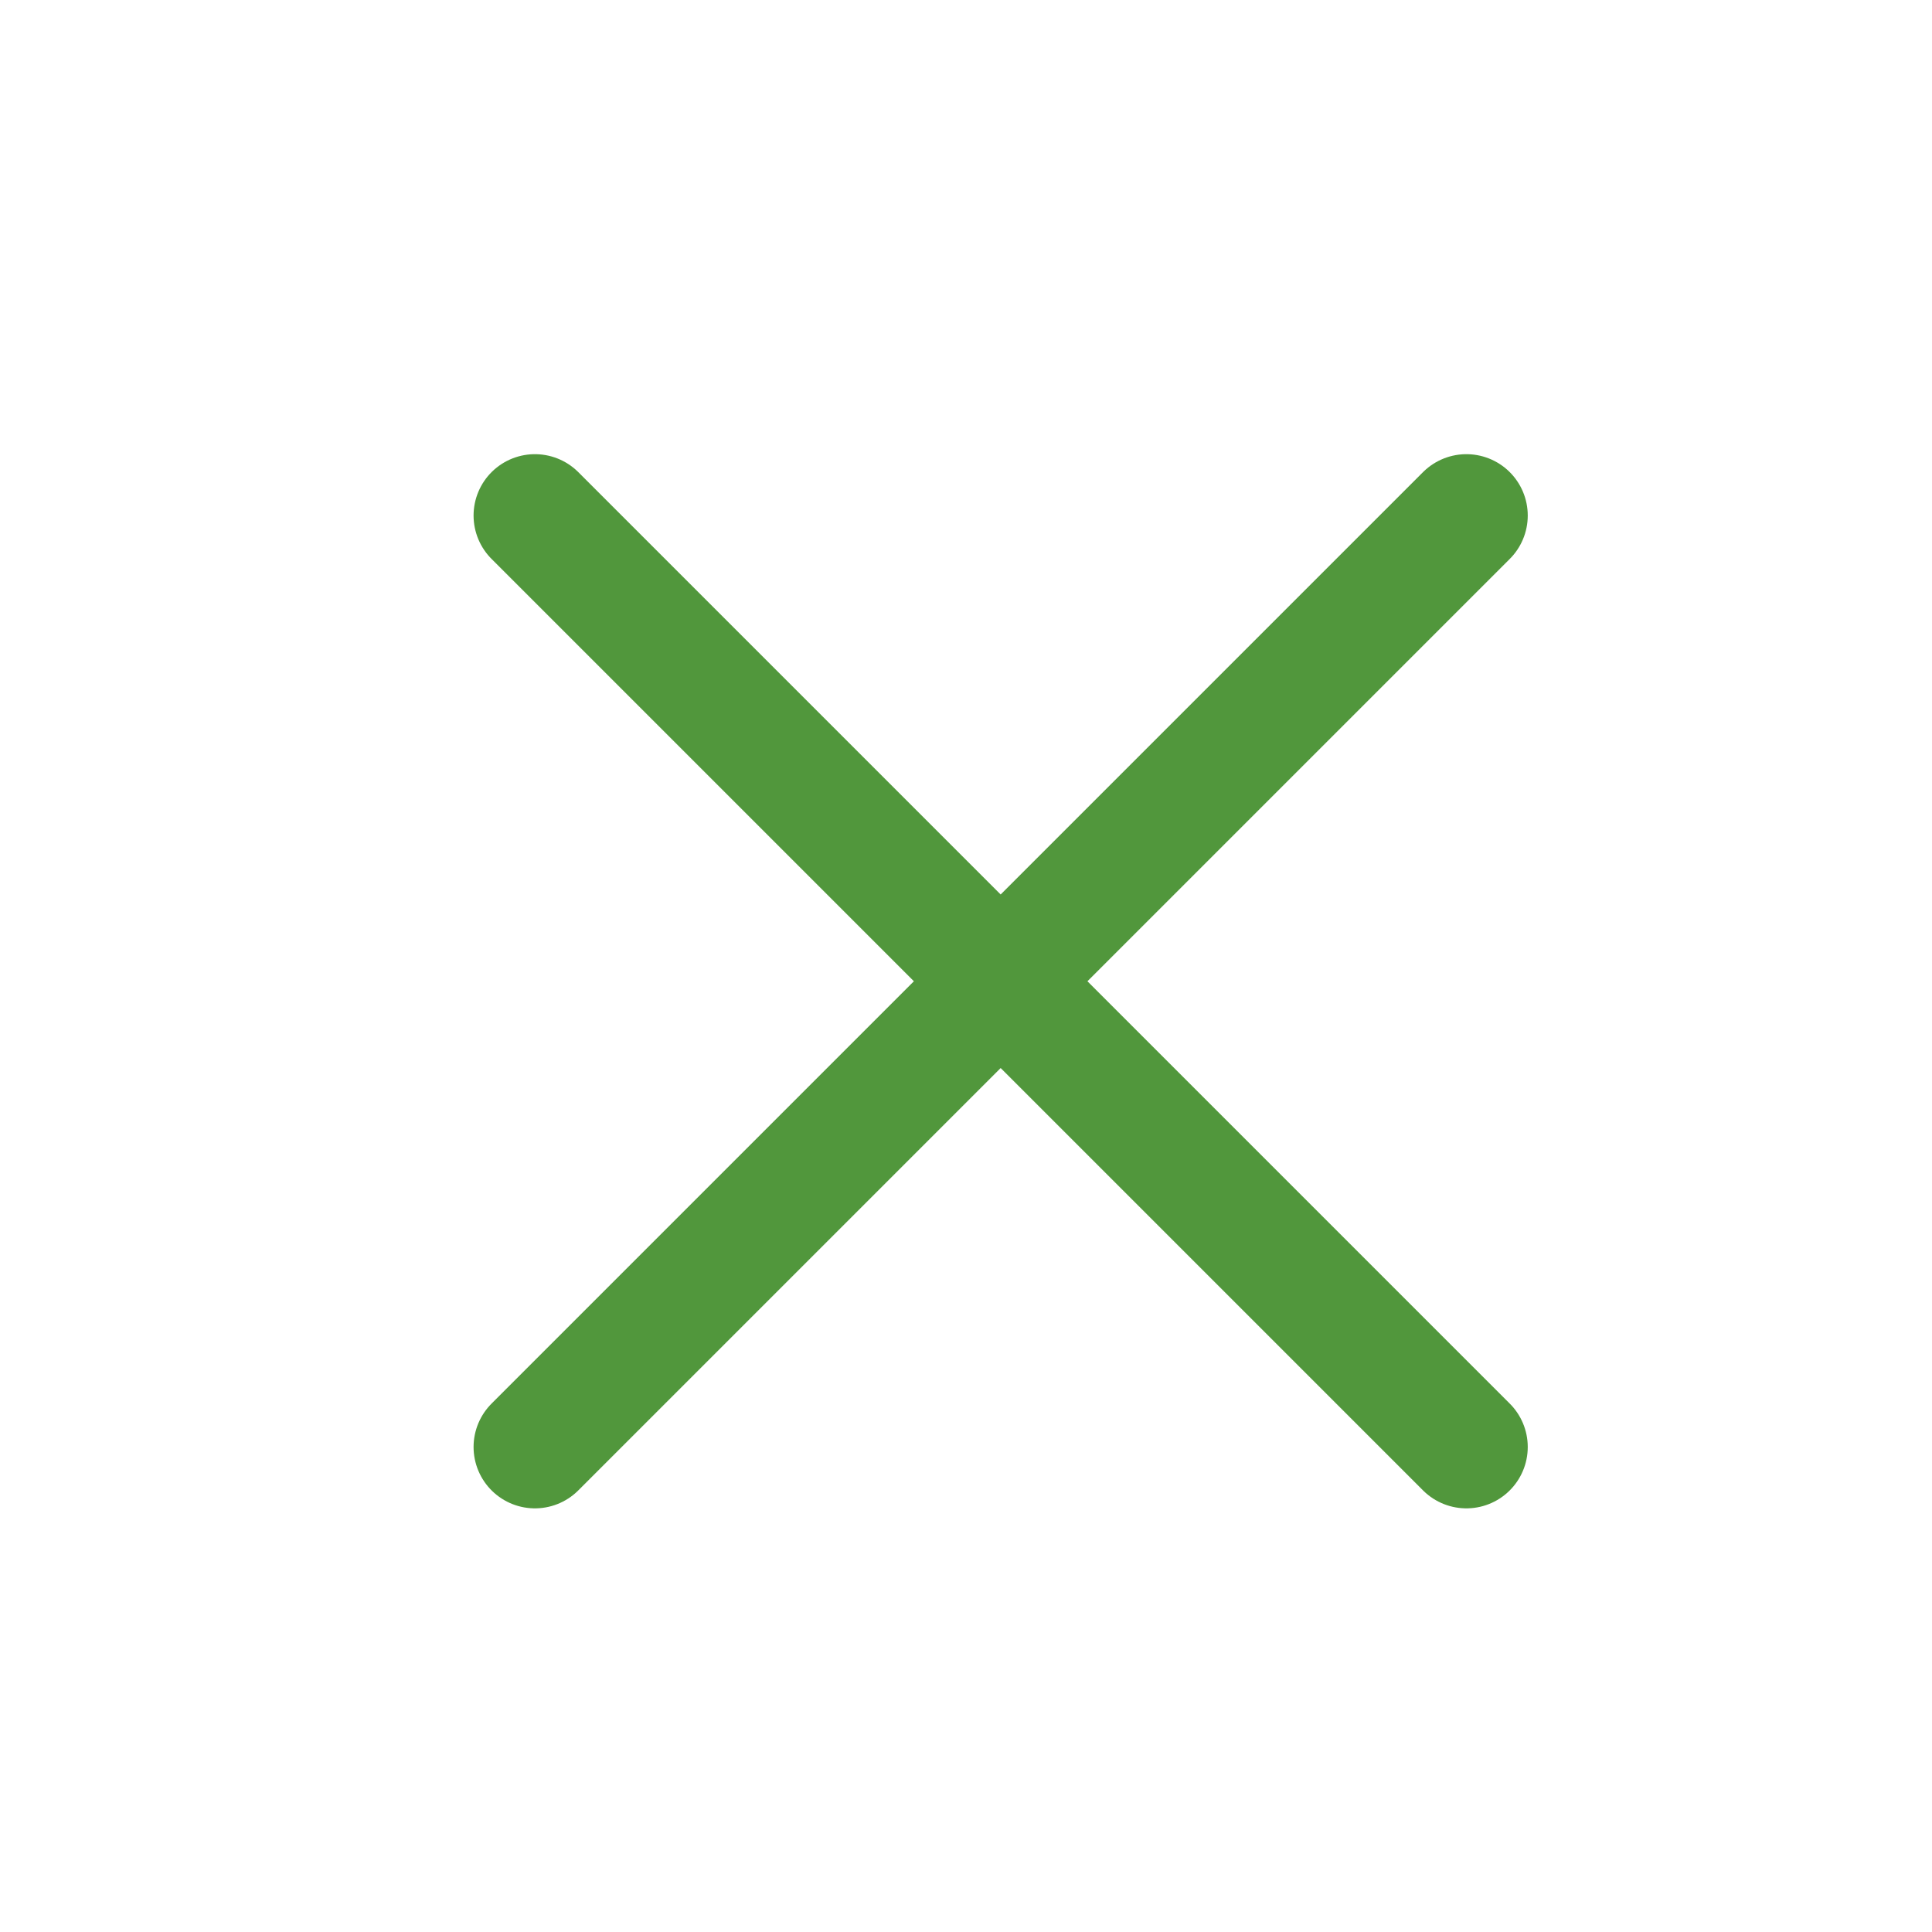 <svg width="25" height="25" viewBox="0 0 25 25" fill="none" xmlns="http://www.w3.org/2000/svg">
<path d="M18.975 6.671L6.922 18.724M6.922 6.671L18.975 18.724" stroke="#51973C" stroke-width="1.588" stroke-linecap="round" stroke-linejoin="round"/>
</svg>
